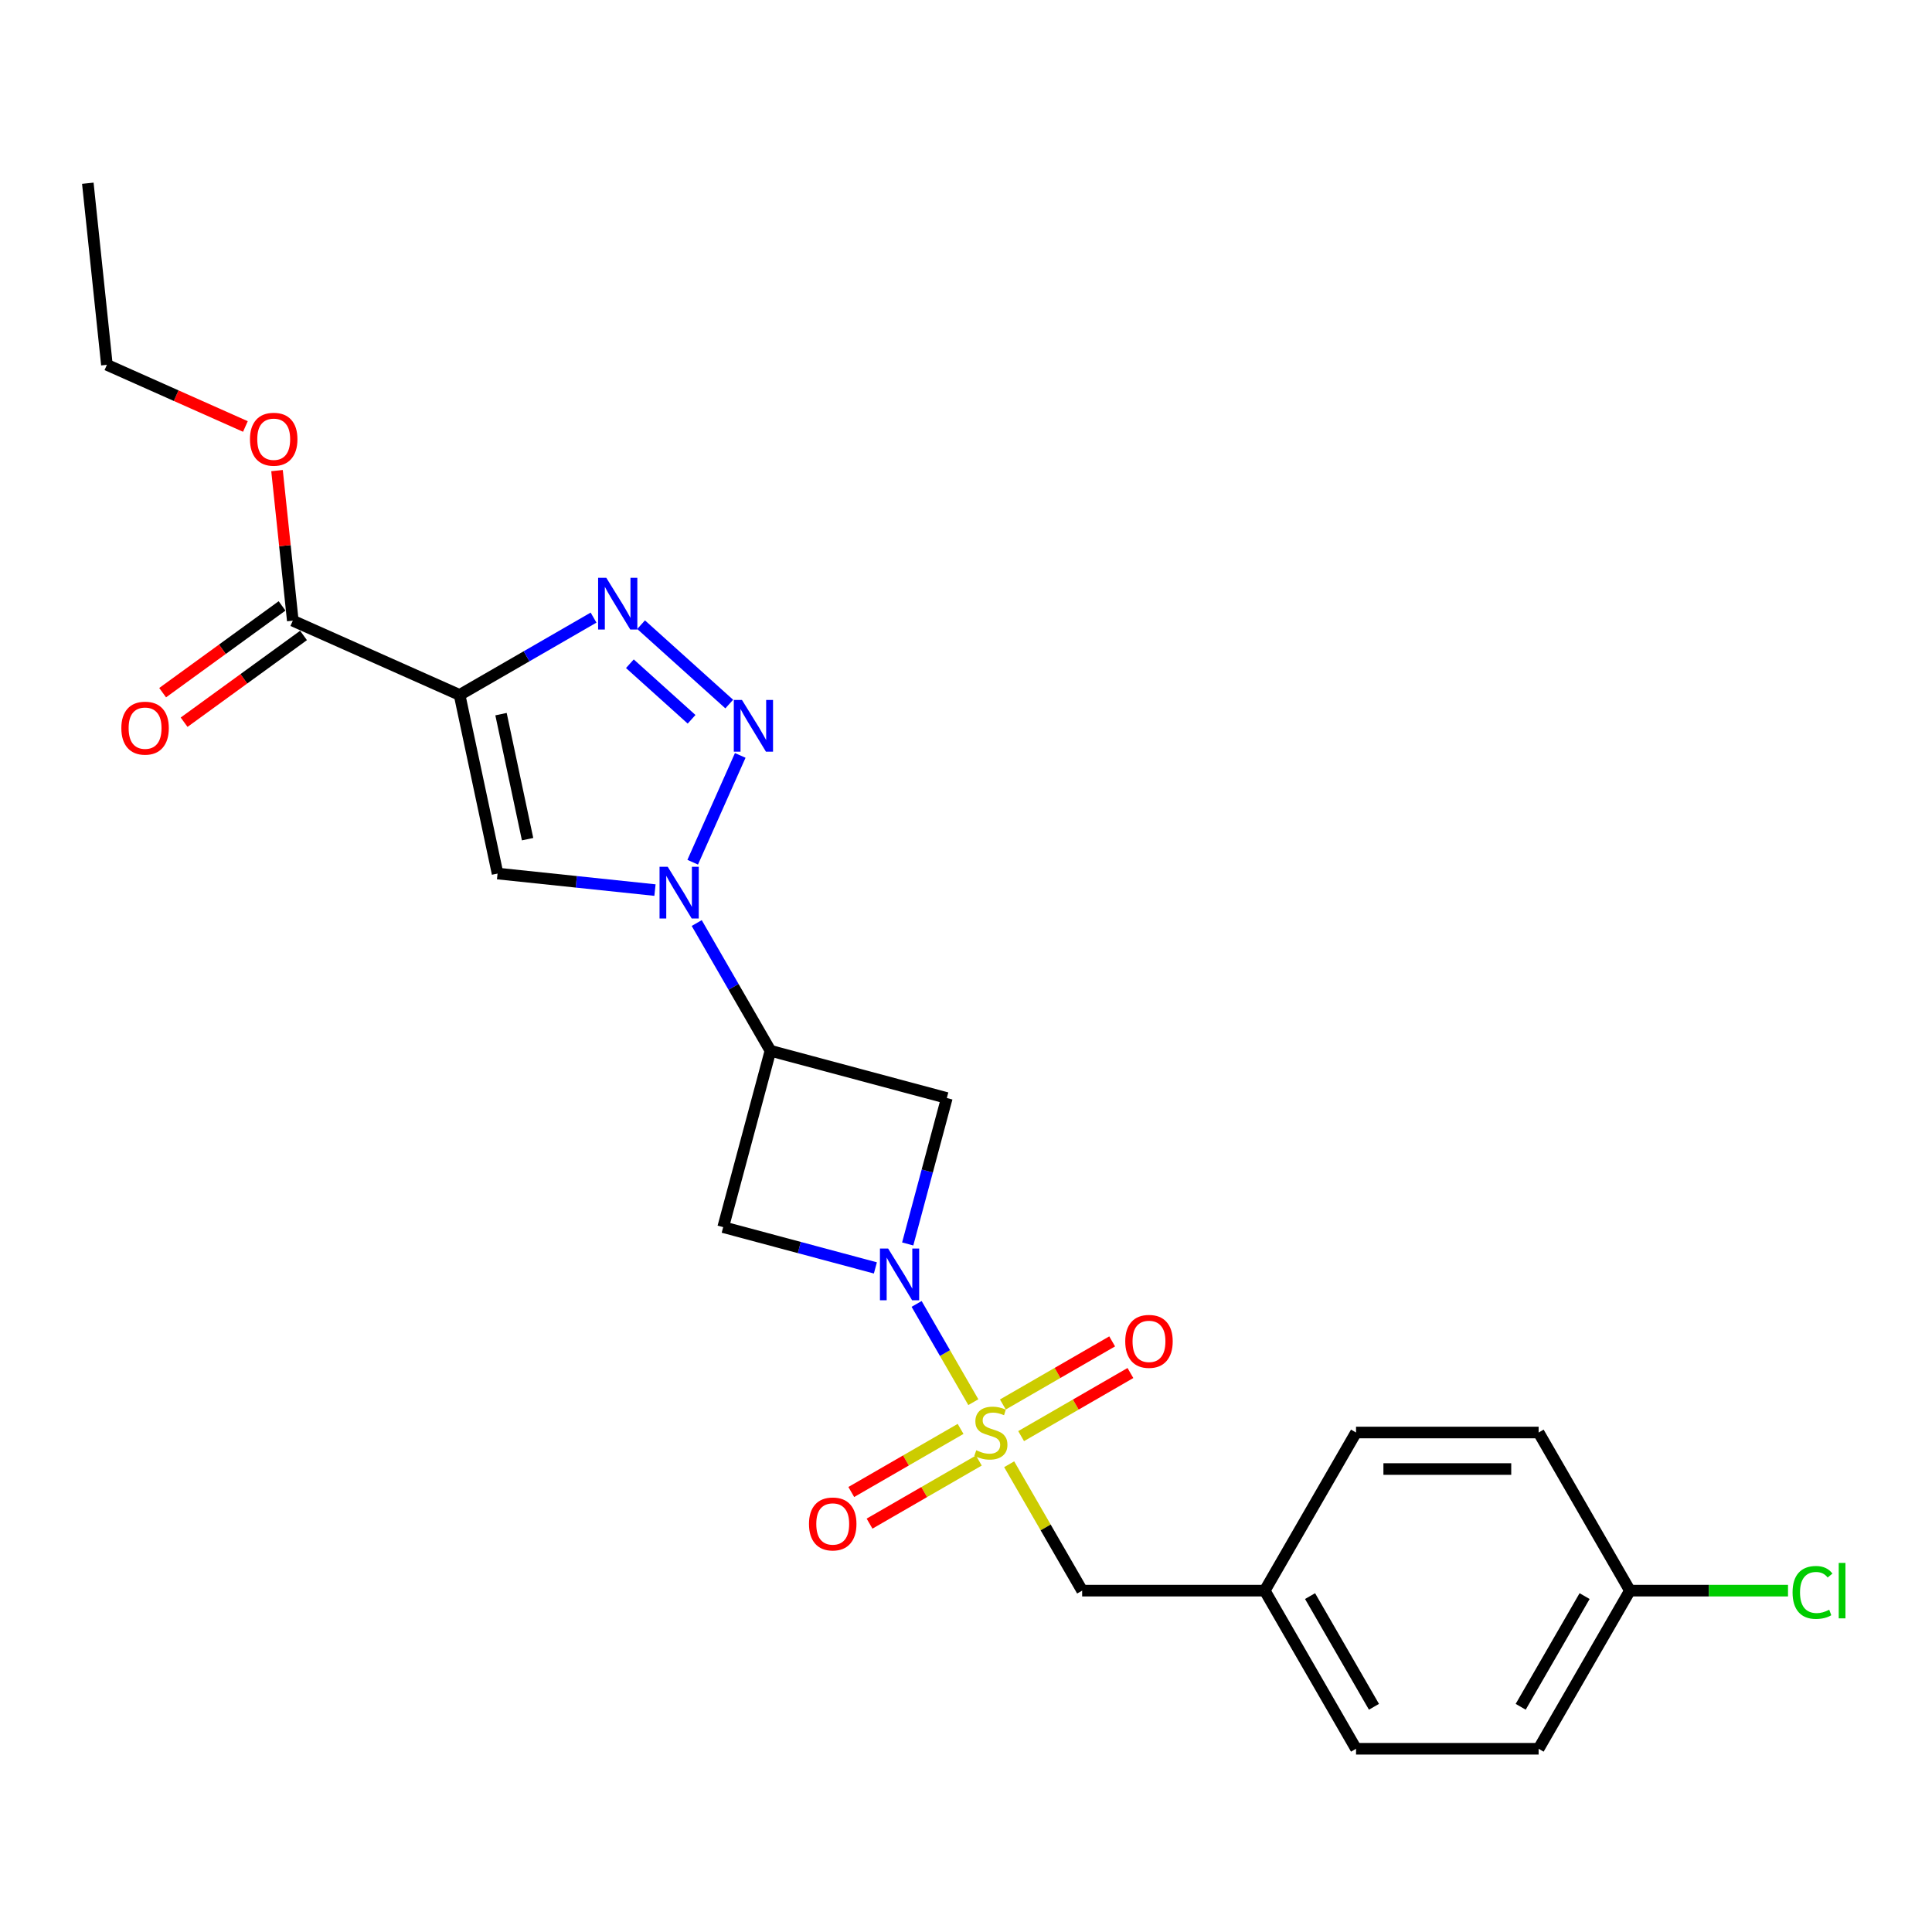 <?xml version='1.0' encoding='iso-8859-1'?>
<svg version='1.1' baseProfile='full'
              xmlns='http://www.w3.org/2000/svg'
                      xmlns:rdkit='http://www.rdkit.org/xml'
                      xmlns:xlink='http://www.w3.org/1999/xlink'
                  xml:space='preserve'
width='1000px' height='1000px' viewBox='0 0 1000 1000'>
<!-- END OF HEADER -->
<rect style='opacity:1.0;fill:#FFFFFF;stroke:none' width='1000' height='1000' x='0' y='0'> </rect>
<path class='bond-0' d='M 503.795,725.759 L 489.116,700.335' style='fill:none;fill-rule:evenodd;stroke:#CCCC00;stroke-width:6px;stroke-linecap:butt;stroke-linejoin:miter;stroke-opacity:1' />
<path class='bond-0' d='M 489.116,700.335 L 474.438,674.911' style='fill:none;fill-rule:evenodd;stroke:#0000FF;stroke-width:6px;stroke-linecap:butt;stroke-linejoin:miter;stroke-opacity:1' />
<path class='bond-10' d='M 522.347,757.891 L 541.232,790.602' style='fill:none;fill-rule:evenodd;stroke:#CCCC00;stroke-width:6px;stroke-linecap:butt;stroke-linejoin:miter;stroke-opacity:1' />
<path class='bond-10' d='M 541.232,790.602 L 560.117,823.312' style='fill:none;fill-rule:evenodd;stroke:#000000;stroke-width:6px;stroke-linecap:butt;stroke-linejoin:miter;stroke-opacity:1' />
<path class='bond-11' d='M 497.194,739.6 L 468.909,755.93' style='fill:none;fill-rule:evenodd;stroke:#CCCC00;stroke-width:6px;stroke-linecap:butt;stroke-linejoin:miter;stroke-opacity:1' />
<path class='bond-11' d='M 468.909,755.93 L 440.624,772.26' style='fill:none;fill-rule:evenodd;stroke:#FF0000;stroke-width:6px;stroke-linecap:butt;stroke-linejoin:miter;stroke-opacity:1' />
<path class='bond-11' d='M 506.645,755.969 L 478.36,772.299' style='fill:none;fill-rule:evenodd;stroke:#CCCC00;stroke-width:6px;stroke-linecap:butt;stroke-linejoin:miter;stroke-opacity:1' />
<path class='bond-11' d='M 478.36,772.299 L 450.075,788.63' style='fill:none;fill-rule:evenodd;stroke:#FF0000;stroke-width:6px;stroke-linecap:butt;stroke-linejoin:miter;stroke-opacity:1' />
<path class='bond-12' d='M 528.533,743.332 L 556.818,727.002' style='fill:none;fill-rule:evenodd;stroke:#CCCC00;stroke-width:6px;stroke-linecap:butt;stroke-linejoin:miter;stroke-opacity:1' />
<path class='bond-12' d='M 556.818,727.002 L 585.102,710.671' style='fill:none;fill-rule:evenodd;stroke:#FF0000;stroke-width:6px;stroke-linecap:butt;stroke-linejoin:miter;stroke-opacity:1' />
<path class='bond-12' d='M 519.082,726.963 L 547.367,710.632' style='fill:none;fill-rule:evenodd;stroke:#CCCC00;stroke-width:6px;stroke-linecap:butt;stroke-linejoin:miter;stroke-opacity:1' />
<path class='bond-12' d='M 547.367,710.632 L 575.652,694.302' style='fill:none;fill-rule:evenodd;stroke:#FF0000;stroke-width:6px;stroke-linecap:butt;stroke-linejoin:miter;stroke-opacity:1' />
<path class='bond-7' d='M 469.828,643.874 L 479.949,606.103' style='fill:none;fill-rule:evenodd;stroke:#0000FF;stroke-width:6px;stroke-linecap:butt;stroke-linejoin:miter;stroke-opacity:1' />
<path class='bond-7' d='M 479.949,606.103 L 490.07,568.331' style='fill:none;fill-rule:evenodd;stroke:#000000;stroke-width:6px;stroke-linecap:butt;stroke-linejoin:miter;stroke-opacity:1' />
<path class='bond-8' d='M 453.096,656.266 L 413.709,645.713' style='fill:none;fill-rule:evenodd;stroke:#0000FF;stroke-width:6px;stroke-linecap:butt;stroke-linejoin:miter;stroke-opacity:1' />
<path class='bond-8' d='M 413.709,645.713 L 374.321,635.159' style='fill:none;fill-rule:evenodd;stroke:#000000;stroke-width:6px;stroke-linecap:butt;stroke-linejoin:miter;stroke-opacity:1' />
<path class='bond-1' d='M 237.887,359.702 L 257.537,452.145' style='fill:none;fill-rule:evenodd;stroke:#000000;stroke-width:6px;stroke-linecap:butt;stroke-linejoin:miter;stroke-opacity:1' />
<path class='bond-1' d='M 259.323,369.639 L 273.078,434.349' style='fill:none;fill-rule:evenodd;stroke:#000000;stroke-width:6px;stroke-linecap:butt;stroke-linejoin:miter;stroke-opacity:1' />
<path class='bond-9' d='M 237.887,359.702 L 151.55,321.262' style='fill:none;fill-rule:evenodd;stroke:#000000;stroke-width:6px;stroke-linecap:butt;stroke-linejoin:miter;stroke-opacity:1' />
<path class='bond-26' d='M 237.887,359.702 L 272.554,339.687' style='fill:none;fill-rule:evenodd;stroke:#000000;stroke-width:6px;stroke-linecap:butt;stroke-linejoin:miter;stroke-opacity:1' />
<path class='bond-26' d='M 272.554,339.687 L 307.221,319.672' style='fill:none;fill-rule:evenodd;stroke:#0000FF;stroke-width:6px;stroke-linecap:butt;stroke-linejoin:miter;stroke-opacity:1' />
<path class='bond-2' d='M 360.618,477.769 L 379.7,510.82' style='fill:none;fill-rule:evenodd;stroke:#0000FF;stroke-width:6px;stroke-linecap:butt;stroke-linejoin:miter;stroke-opacity:1' />
<path class='bond-2' d='M 379.7,510.82 L 398.782,543.871' style='fill:none;fill-rule:evenodd;stroke:#000000;stroke-width:6px;stroke-linecap:butt;stroke-linejoin:miter;stroke-opacity:1' />
<path class='bond-3' d='M 358.538,446.279 L 383.149,391.001' style='fill:none;fill-rule:evenodd;stroke:#0000FF;stroke-width:6px;stroke-linecap:butt;stroke-linejoin:miter;stroke-opacity:1' />
<path class='bond-5' d='M 339.015,460.709 L 298.276,456.427' style='fill:none;fill-rule:evenodd;stroke:#0000FF;stroke-width:6px;stroke-linecap:butt;stroke-linejoin:miter;stroke-opacity:1' />
<path class='bond-5' d='M 298.276,456.427 L 257.537,452.145' style='fill:none;fill-rule:evenodd;stroke:#000000;stroke-width:6px;stroke-linecap:butt;stroke-linejoin:miter;stroke-opacity:1' />
<path class='bond-4' d='M 377.455,364.42 L 331.826,323.336' style='fill:none;fill-rule:evenodd;stroke:#0000FF;stroke-width:6px;stroke-linecap:butt;stroke-linejoin:miter;stroke-opacity:1' />
<path class='bond-4' d='M 357.963,372.304 L 326.023,343.545' style='fill:none;fill-rule:evenodd;stroke:#0000FF;stroke-width:6px;stroke-linecap:butt;stroke-linejoin:miter;stroke-opacity:1' />
<path class='bond-6' d='M 398.782,543.871 L 374.321,635.159' style='fill:none;fill-rule:evenodd;stroke:#000000;stroke-width:6px;stroke-linecap:butt;stroke-linejoin:miter;stroke-opacity:1' />
<path class='bond-24' d='M 398.782,543.871 L 490.07,568.331' style='fill:none;fill-rule:evenodd;stroke:#000000;stroke-width:6px;stroke-linecap:butt;stroke-linejoin:miter;stroke-opacity:1' />
<path class='bond-13' d='M 145.995,313.616 L 115.09,336.07' style='fill:none;fill-rule:evenodd;stroke:#000000;stroke-width:6px;stroke-linecap:butt;stroke-linejoin:miter;stroke-opacity:1' />
<path class='bond-13' d='M 115.09,336.07 L 84.185,358.524' style='fill:none;fill-rule:evenodd;stroke:#FF0000;stroke-width:6px;stroke-linecap:butt;stroke-linejoin:miter;stroke-opacity:1' />
<path class='bond-13' d='M 157.105,328.908 L 126.2,351.362' style='fill:none;fill-rule:evenodd;stroke:#000000;stroke-width:6px;stroke-linecap:butt;stroke-linejoin:miter;stroke-opacity:1' />
<path class='bond-13' d='M 126.2,351.362 L 95.295,373.816' style='fill:none;fill-rule:evenodd;stroke:#FF0000;stroke-width:6px;stroke-linecap:butt;stroke-linejoin:miter;stroke-opacity:1' />
<path class='bond-15' d='M 151.55,321.262 L 147.468,282.423' style='fill:none;fill-rule:evenodd;stroke:#000000;stroke-width:6px;stroke-linecap:butt;stroke-linejoin:miter;stroke-opacity:1' />
<path class='bond-15' d='M 147.468,282.423 L 143.385,243.584' style='fill:none;fill-rule:evenodd;stroke:#FF0000;stroke-width:6px;stroke-linecap:butt;stroke-linejoin:miter;stroke-opacity:1' />
<path class='bond-14' d='M 560.117,823.312 L 654.626,823.312' style='fill:none;fill-rule:evenodd;stroke:#000000;stroke-width:6px;stroke-linecap:butt;stroke-linejoin:miter;stroke-opacity:1' />
<path class='bond-18' d='M 654.626,823.312 L 701.88,741.466' style='fill:none;fill-rule:evenodd;stroke:#000000;stroke-width:6px;stroke-linecap:butt;stroke-linejoin:miter;stroke-opacity:1' />
<path class='bond-19' d='M 654.626,823.312 L 701.88,905.159' style='fill:none;fill-rule:evenodd;stroke:#000000;stroke-width:6px;stroke-linecap:butt;stroke-linejoin:miter;stroke-opacity:1' />
<path class='bond-19' d='M 678.083,826.139 L 711.161,883.431' style='fill:none;fill-rule:evenodd;stroke:#000000;stroke-width:6px;stroke-linecap:butt;stroke-linejoin:miter;stroke-opacity:1' />
<path class='bond-22' d='M 127.022,220.749 L 91.178,204.791' style='fill:none;fill-rule:evenodd;stroke:#FF0000;stroke-width:6px;stroke-linecap:butt;stroke-linejoin:miter;stroke-opacity:1' />
<path class='bond-22' d='M 91.178,204.791 L 55.333,188.832' style='fill:none;fill-rule:evenodd;stroke:#000000;stroke-width:6px;stroke-linecap:butt;stroke-linejoin:miter;stroke-opacity:1' />
<path class='bond-16' d='M 843.642,823.312 L 796.388,905.159' style='fill:none;fill-rule:evenodd;stroke:#000000;stroke-width:6px;stroke-linecap:butt;stroke-linejoin:miter;stroke-opacity:1' />
<path class='bond-16' d='M 820.185,826.139 L 787.107,883.431' style='fill:none;fill-rule:evenodd;stroke:#000000;stroke-width:6px;stroke-linecap:butt;stroke-linejoin:miter;stroke-opacity:1' />
<path class='bond-17' d='M 843.642,823.312 L 884.555,823.312' style='fill:none;fill-rule:evenodd;stroke:#000000;stroke-width:6px;stroke-linecap:butt;stroke-linejoin:miter;stroke-opacity:1' />
<path class='bond-17' d='M 884.555,823.312 L 925.468,823.312' style='fill:none;fill-rule:evenodd;stroke:#00CC00;stroke-width:6px;stroke-linecap:butt;stroke-linejoin:miter;stroke-opacity:1' />
<path class='bond-25' d='M 843.642,823.312 L 796.388,741.466' style='fill:none;fill-rule:evenodd;stroke:#000000;stroke-width:6px;stroke-linecap:butt;stroke-linejoin:miter;stroke-opacity:1' />
<path class='bond-21' d='M 701.88,741.466 L 796.388,741.466' style='fill:none;fill-rule:evenodd;stroke:#000000;stroke-width:6px;stroke-linecap:butt;stroke-linejoin:miter;stroke-opacity:1' />
<path class='bond-21' d='M 716.056,760.368 L 782.212,760.368' style='fill:none;fill-rule:evenodd;stroke:#000000;stroke-width:6px;stroke-linecap:butt;stroke-linejoin:miter;stroke-opacity:1' />
<path class='bond-20' d='M 701.88,905.159 L 796.388,905.159' style='fill:none;fill-rule:evenodd;stroke:#000000;stroke-width:6px;stroke-linecap:butt;stroke-linejoin:miter;stroke-opacity:1' />
<path class='bond-23' d='M 55.333,188.832 L 45.455,94.841' style='fill:none;fill-rule:evenodd;stroke:#000000;stroke-width:6px;stroke-linecap:butt;stroke-linejoin:miter;stroke-opacity:1' />
<path  class='atom-0' d='M 505.303 750.652
Q 505.605 750.765, 506.853 751.295
Q 508.1 751.824, 509.461 752.164
Q 510.86 752.467, 512.221 752.467
Q 514.753 752.467, 516.228 751.257
Q 517.702 750.009, 517.702 747.855
Q 517.702 746.38, 516.946 745.473
Q 516.228 744.566, 515.094 744.074
Q 513.96 743.583, 512.069 743.016
Q 509.688 742.298, 508.251 741.617
Q 506.853 740.937, 505.832 739.5
Q 504.849 738.064, 504.849 735.644
Q 504.849 732.28, 507.117 730.2
Q 509.423 728.121, 513.96 728.121
Q 517.059 728.121, 520.575 729.596
L 519.706 732.506
Q 516.492 731.183, 514.073 731.183
Q 511.465 731.183, 510.028 732.28
Q 508.591 733.338, 508.629 735.19
Q 508.629 736.627, 509.348 737.496
Q 510.104 738.366, 511.162 738.857
Q 512.258 739.349, 514.073 739.916
Q 516.492 740.672, 517.929 741.428
Q 519.365 742.184, 520.386 743.734
Q 521.445 745.246, 521.445 747.855
Q 521.445 751.559, 518.95 753.563
Q 516.492 755.529, 512.372 755.529
Q 509.99 755.529, 508.176 754.999
Q 506.399 754.508, 504.282 753.639
L 505.303 750.652
' fill='#CCCC00'/>
<path  class='atom-1' d='M 459.693 646.237
L 468.463 660.413
Q 469.333 661.812, 470.731 664.345
Q 472.13 666.877, 472.206 667.029
L 472.206 646.237
L 475.759 646.237
L 475.759 673.002
L 472.092 673.002
L 462.679 657.502
Q 461.583 655.688, 460.411 653.608
Q 459.277 651.529, 458.937 650.887
L 458.937 673.002
L 455.459 673.002
L 455.459 646.237
L 459.693 646.237
' fill='#0000FF'/>
<path  class='atom-3' d='M 345.611 448.642
L 354.382 462.818
Q 355.251 464.217, 356.65 466.749
Q 358.049 469.282, 358.124 469.433
L 358.124 448.642
L 361.678 448.642
L 361.678 475.406
L 358.011 475.406
L 348.598 459.907
Q 347.501 458.092, 346.329 456.013
Q 345.195 453.934, 344.855 453.291
L 344.855 475.406
L 341.377 475.406
L 341.377 448.642
L 345.611 448.642
' fill='#0000FF'/>
<path  class='atom-4' d='M 384.051 362.304
L 392.822 376.48
Q 393.691 377.879, 395.09 380.412
Q 396.489 382.945, 396.564 383.096
L 396.564 362.304
L 400.118 362.304
L 400.118 389.069
L 396.451 389.069
L 387.038 373.569
Q 385.941 371.755, 384.769 369.676
Q 383.635 367.596, 383.295 366.954
L 383.295 389.069
L 379.817 389.069
L 379.817 362.304
L 384.051 362.304
' fill='#0000FF'/>
<path  class='atom-5' d='M 313.818 299.066
L 322.588 313.242
Q 323.458 314.641, 324.856 317.173
Q 326.255 319.706, 326.331 319.857
L 326.331 299.066
L 329.884 299.066
L 329.884 325.83
L 326.217 325.83
L 316.804 310.331
Q 315.708 308.516, 314.536 306.437
Q 313.402 304.358, 313.062 303.715
L 313.062 325.83
L 309.584 325.83
L 309.584 299.066
L 313.818 299.066
' fill='#0000FF'/>
<path  class='atom-12' d='M 418.731 788.796
Q 418.731 782.369, 421.906 778.778
Q 425.082 775.186, 431.017 775.186
Q 436.952 775.186, 440.127 778.778
Q 443.303 782.369, 443.303 788.796
Q 443.303 795.298, 440.089 799.003
Q 436.876 802.669, 431.017 802.669
Q 425.119 802.669, 421.906 799.003
Q 418.731 795.336, 418.731 788.796
M 431.017 799.645
Q 435.099 799.645, 437.292 796.923
Q 439.522 794.164, 439.522 788.796
Q 439.522 783.541, 437.292 780.895
Q 435.099 778.211, 431.017 778.211
Q 426.934 778.211, 424.703 780.857
Q 422.511 783.503, 422.511 788.796
Q 422.511 794.201, 424.703 796.923
Q 426.934 799.645, 431.017 799.645
' fill='#FF0000'/>
<path  class='atom-13' d='M 582.424 694.287
Q 582.424 687.861, 585.599 684.269
Q 588.775 680.678, 594.71 680.678
Q 600.645 680.678, 603.82 684.269
Q 606.996 687.861, 606.996 694.287
Q 606.996 700.789, 603.783 704.494
Q 600.569 708.161, 594.71 708.161
Q 588.813 708.161, 585.599 704.494
Q 582.424 700.827, 582.424 694.287
M 594.71 705.137
Q 598.793 705.137, 600.985 702.415
Q 603.216 699.655, 603.216 694.287
Q 603.216 689.033, 600.985 686.386
Q 598.793 683.702, 594.71 683.702
Q 590.627 683.702, 588.397 686.349
Q 586.204 688.995, 586.204 694.287
Q 586.204 699.693, 588.397 702.415
Q 590.627 705.137, 594.71 705.137
' fill='#FF0000'/>
<path  class='atom-14' d='M 62.805 376.888
Q 62.805 370.462, 65.98 366.87
Q 69.156 363.279, 75.091 363.279
Q 81.026 363.279, 84.202 366.87
Q 87.377 370.462, 87.377 376.888
Q 87.377 383.391, 84.164 387.095
Q 80.951 390.762, 75.091 390.762
Q 69.194 390.762, 65.98 387.095
Q 62.805 383.428, 62.805 376.888
M 75.091 387.738
Q 79.174 387.738, 81.366 385.016
Q 83.597 382.256, 83.597 376.888
Q 83.597 371.634, 81.366 368.987
Q 79.174 366.303, 75.091 366.303
Q 71.008 366.303, 68.778 368.95
Q 66.585 371.596, 66.585 376.888
Q 66.585 382.294, 68.778 385.016
Q 71.008 387.738, 75.091 387.738
' fill='#FF0000'/>
<path  class='atom-16' d='M 129.385 227.347
Q 129.385 220.921, 132.56 217.329
Q 135.736 213.738, 141.671 213.738
Q 147.606 213.738, 150.782 217.329
Q 153.957 220.921, 153.957 227.347
Q 153.957 233.849, 150.744 237.554
Q 147.531 241.221, 141.671 241.221
Q 135.774 241.221, 132.56 237.554
Q 129.385 233.887, 129.385 227.347
M 141.671 238.197
Q 145.754 238.197, 147.946 235.475
Q 150.177 232.715, 150.177 227.347
Q 150.177 222.092, 147.946 219.446
Q 145.754 216.762, 141.671 216.762
Q 137.588 216.762, 135.358 219.408
Q 133.165 222.055, 133.165 227.347
Q 133.165 232.753, 135.358 235.475
Q 137.588 238.197, 141.671 238.197
' fill='#FF0000'/>
<path  class='atom-18' d='M 927.83 824.239
Q 927.83 817.585, 930.93 814.107
Q 934.068 810.592, 940.003 810.592
Q 945.522 810.592, 948.471 814.485
L 945.976 816.527
Q 943.821 813.691, 940.003 813.691
Q 935.958 813.691, 933.803 816.413
Q 931.686 819.097, 931.686 824.239
Q 931.686 829.531, 933.879 832.253
Q 936.109 834.975, 940.419 834.975
Q 943.368 834.975, 946.808 833.198
L 947.866 836.033
Q 946.467 836.941, 944.35 837.47
Q 942.233 837.999, 939.89 837.999
Q 934.068 837.999, 930.93 834.446
Q 927.83 830.892, 927.83 824.239
' fill='#00CC00'/>
<path  class='atom-18' d='M 951.722 808.966
L 955.2 808.966
L 955.2 837.659
L 951.722 837.659
L 951.722 808.966
' fill='#00CC00'/>
</svg>
